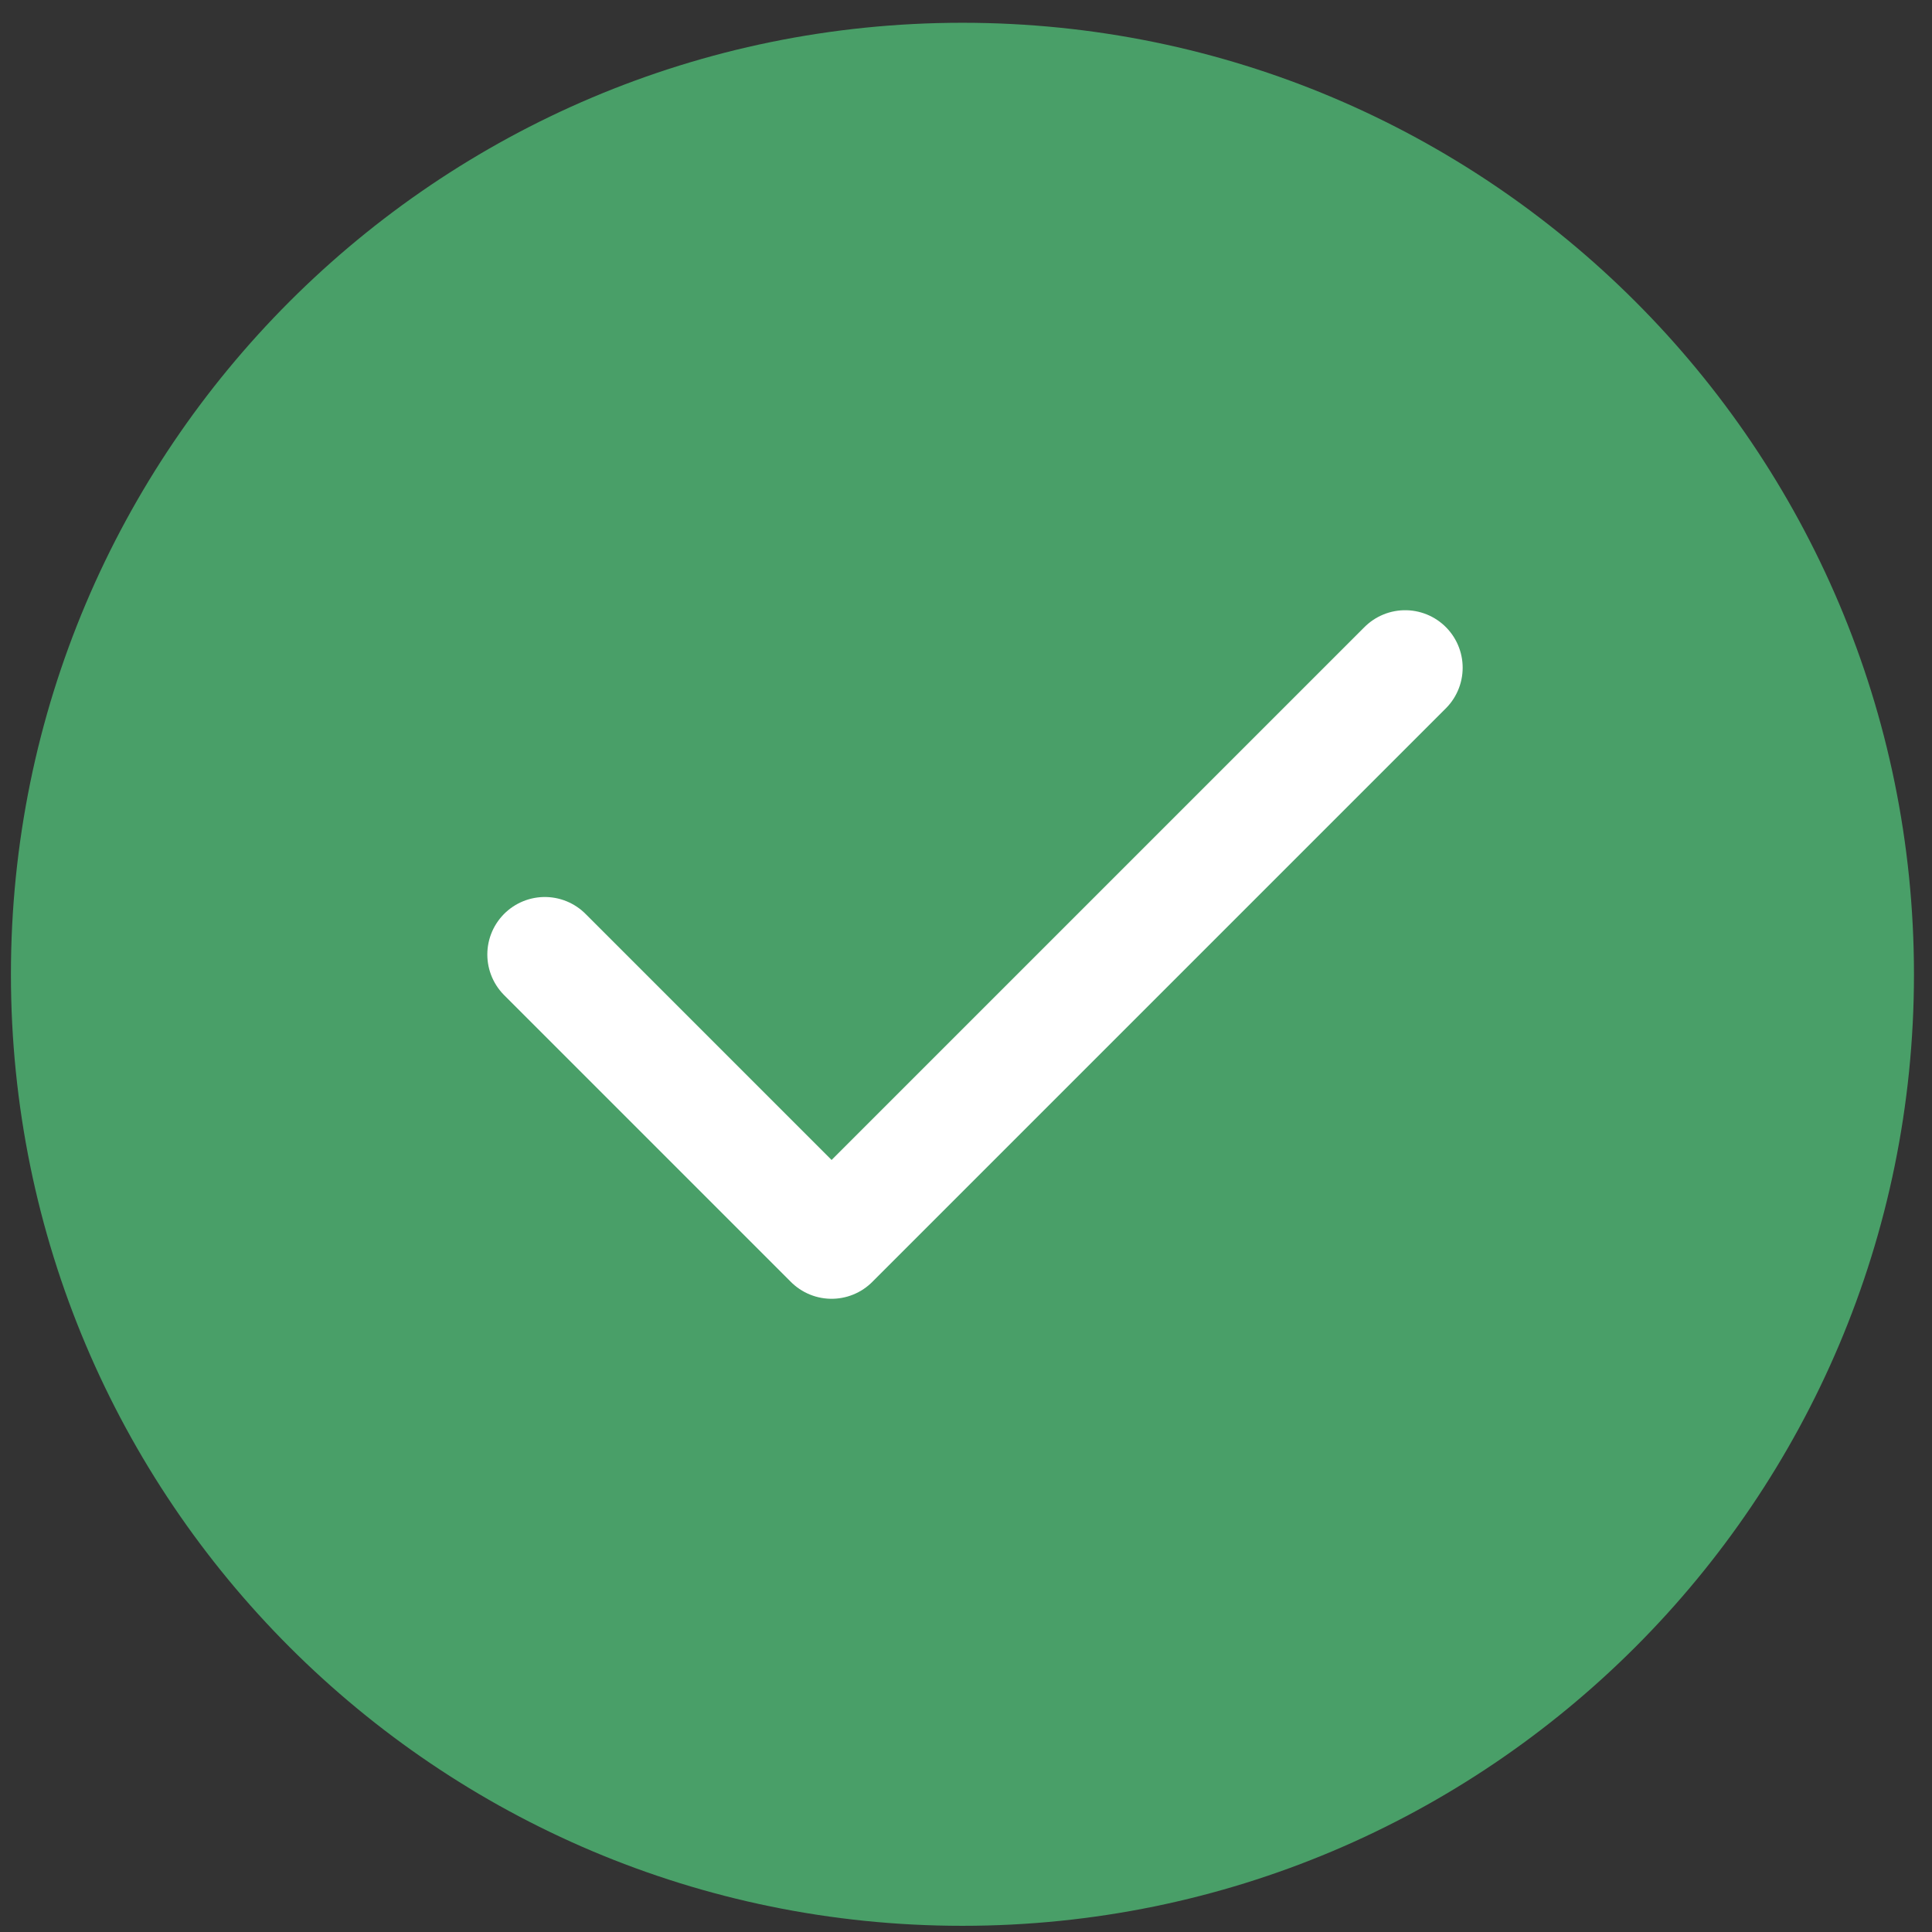 <?xml version="1.0" encoding="UTF-8"?> <svg xmlns="http://www.w3.org/2000/svg" width="84" height="84" viewBox="0 0 84 84" fill="none"><rect x="0" y="0" width="84" height="84" fill="#333333" stroke="none"/> <path d="M41.845 83.731C64.694 83.731 83.216 65.209 83.216 42.361C83.216 19.512 64.694 0.99 41.845 0.99C18.997 0.99 0.475 19.512 0.475 42.361C0.475 65.209 18.997 83.731 41.845 83.731Z" fill="#499F68"></path> <path d="M61.094 29.031L36.156 53.969L23.688 41.5" stroke="white" stroke-width="5" stroke-linecap="round" stroke-linejoin="round"></path> </svg> 